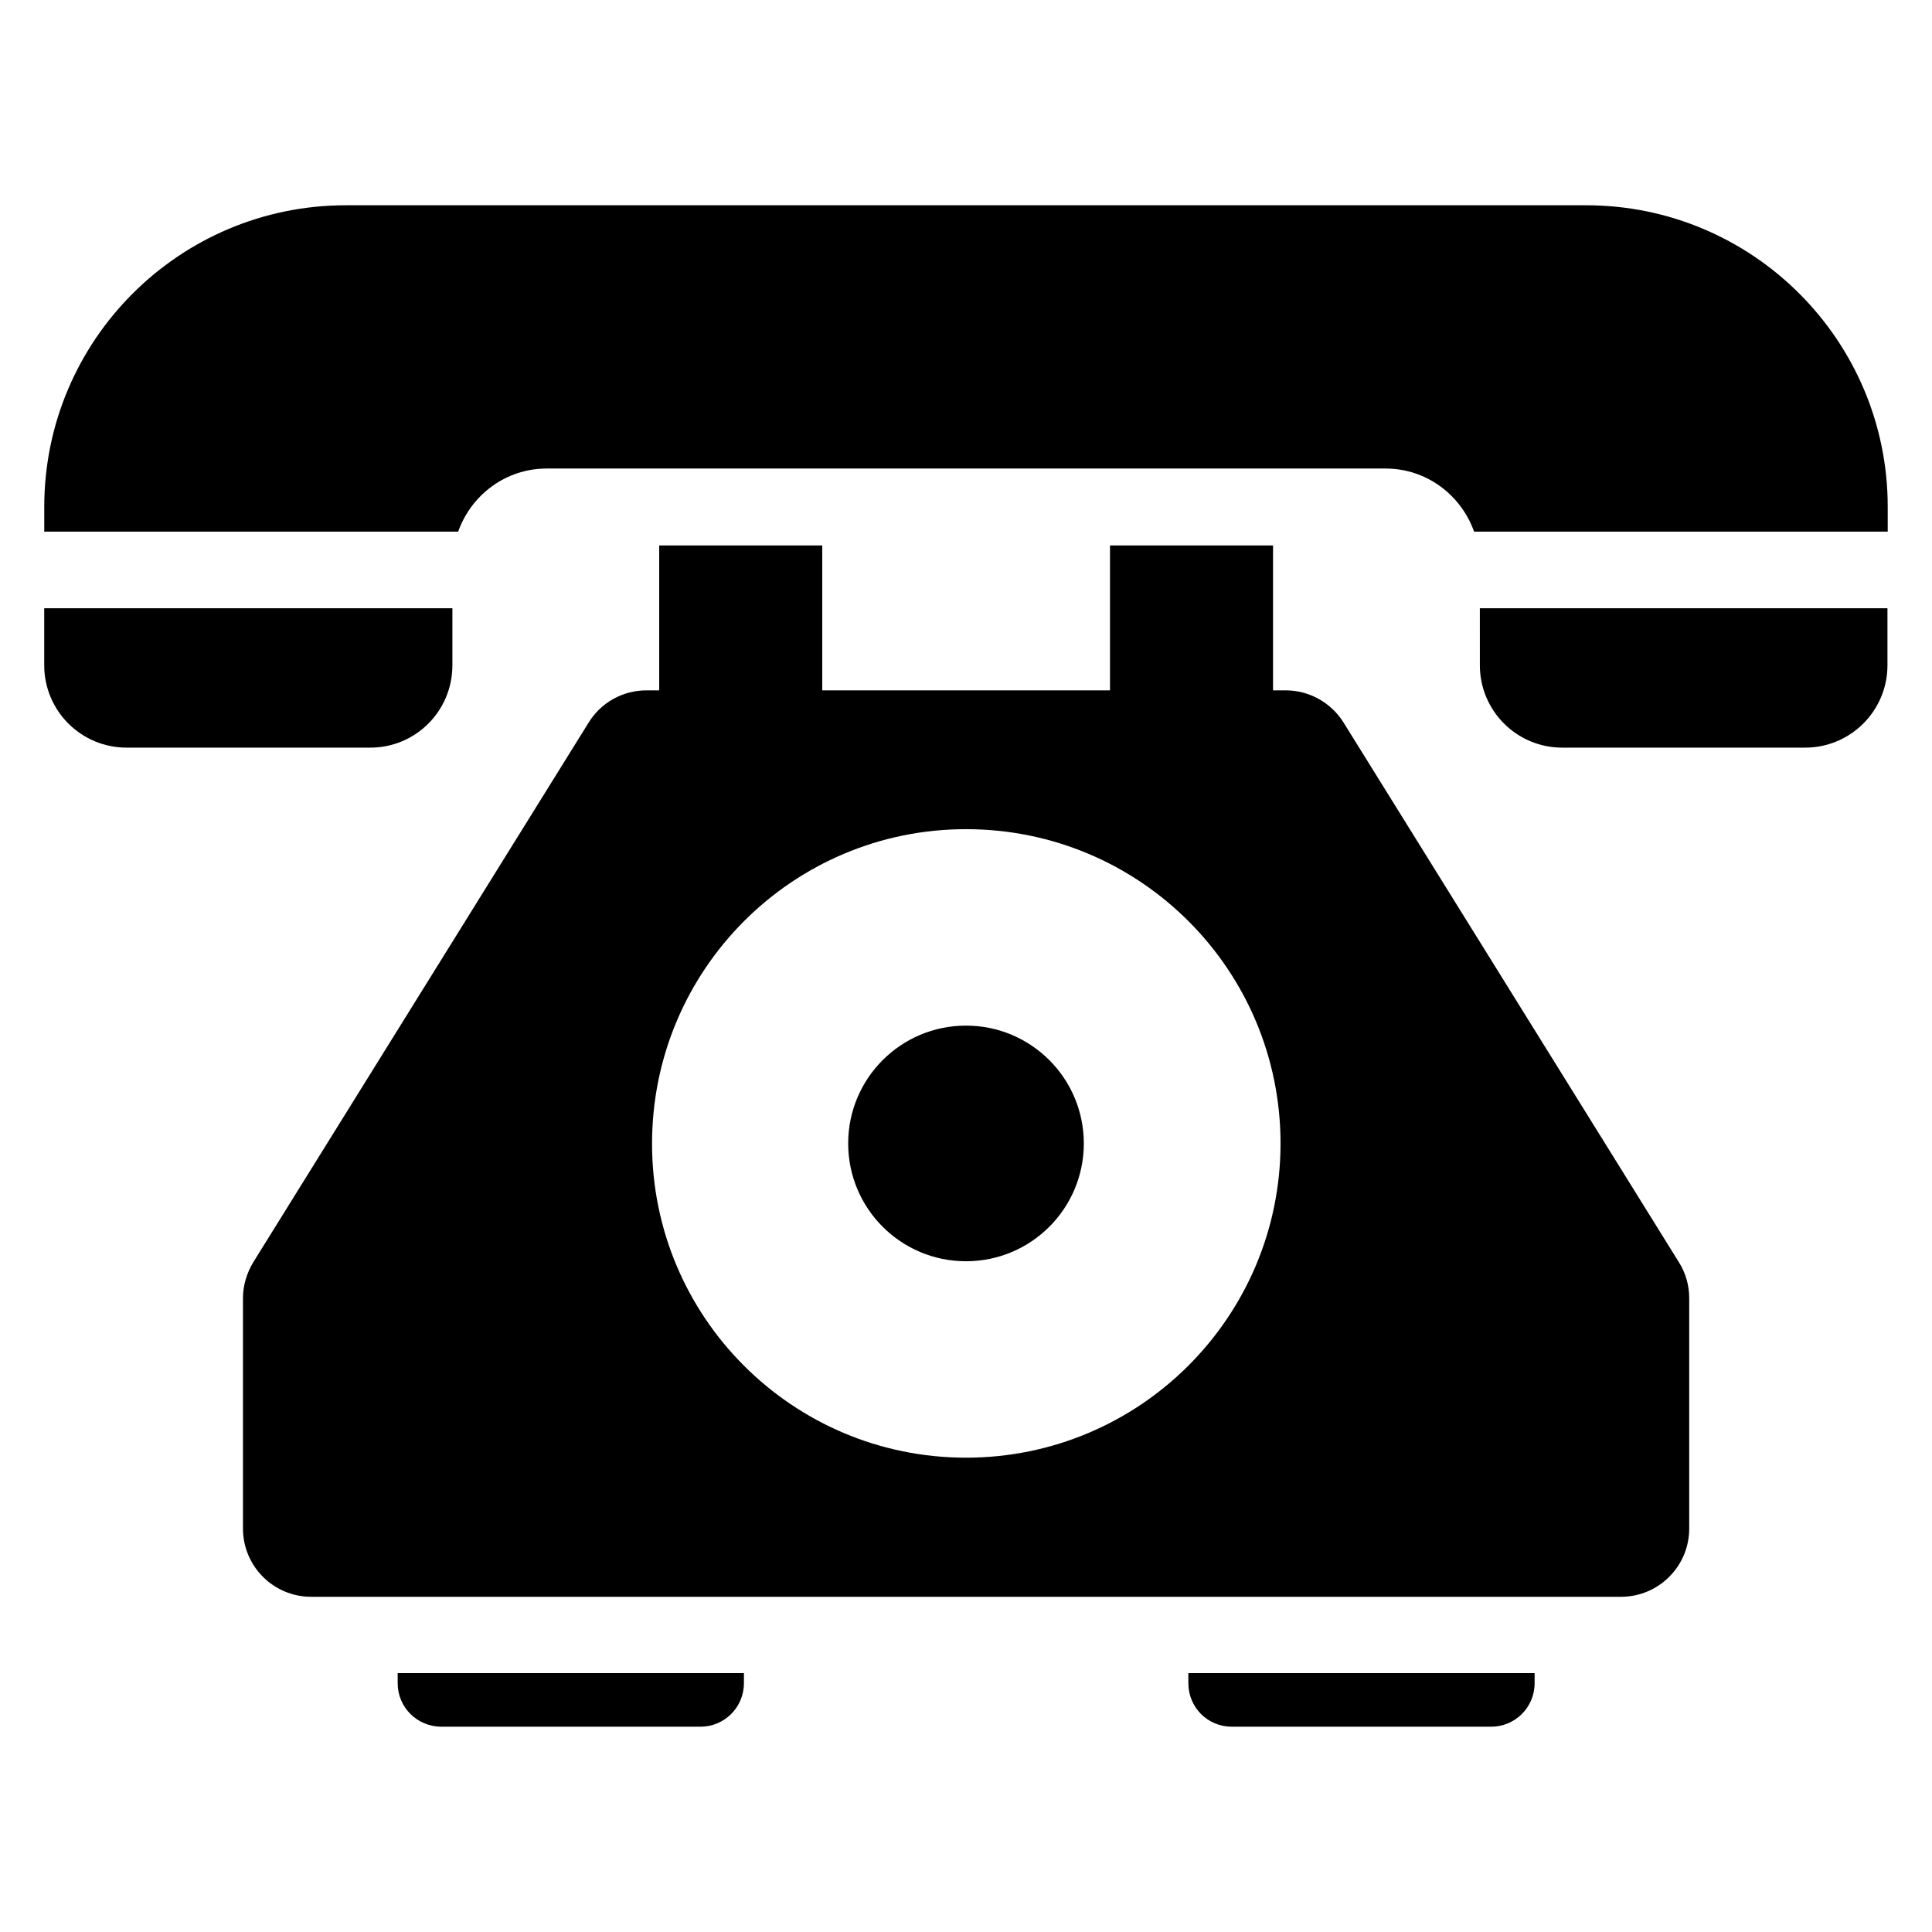<?xml version="1.0" encoding="UTF-8"?>
<!-- Uploaded to: ICON Repo, www.iconrepo.com, Generator: ICON Repo Mixer Tools -->
<svg fill="#000000" width="800px" height="800px" version="1.1" viewBox="144 144 512 512" xmlns="http://www.w3.org/2000/svg">
 <g>
  <path d="m536.18 320.3c0 12.062 9.77 21.832 21.832 21.832h64.352c12.062 0 21.832-9.77 21.832-21.832v-15.113h-108.02z"/>
  <path d="m263.89 320.3v-15.113h-108.17v15.113c0 12.062 9.77 21.832 21.832 21.832h64.426c12.137 0.078 21.91-9.695 21.91-21.832z"/>
  <path d="m249.39 590.07c0 6.414 5.191 11.527 11.602 11.527h68.625c6.336 0 11.527-5.113 11.527-11.527v-2.672h-91.754z"/>
  <path d="m458.93 590.07c0 6.414 5.113 11.527 11.527 11.527h68.703c6.336 0 11.527-5.113 11.527-11.527v-2.672h-91.758z"/>
  <path d="m400 415.8c-17.25 0-31.223 13.969-31.223 31.223 0 17.25 13.969 31.223 31.223 31.223 17.25 0 31.223-13.969 31.223-31.223-0.004-17.254-13.973-31.223-31.223-31.223z"/>
  <path d="m564.35 198.4h-328.7c-44.121 0-79.922 35.801-79.922 79.922v6.566h109.69c3.434-9.695 12.594-16.719 23.434-16.719h222.36c10.84 0 20 7.023 23.434 16.719h109.62v-6.566c0-44.121-35.801-79.922-79.922-79.922z"/>
  <path d="m500.07 335.5c-3.281-5.266-9.082-8.551-15.344-8.551h-3.359v-38.395h-43.207v38.395h-76.258v-38.395h-43.207v38.395h-3.359c-6.258 0-12.062 3.207-15.344 8.551l-88.852 142.97c-1.754 2.902-2.75 6.184-2.75 9.543v61.066c0 10 8.09 18.09 18.09 18.09h347.09c10 0 18.09-8.09 18.09-18.09v-61.066c0-3.359-0.918-6.641-2.75-9.543zm-100.07 194.8c-45.953 0-83.203-37.25-83.203-83.203 0-46.105 37.25-83.359 83.203-83.359 46.105 0 83.359 37.25 83.359 83.359-0.078 45.953-37.332 83.203-83.359 83.203z"/>
 </g>
</svg>